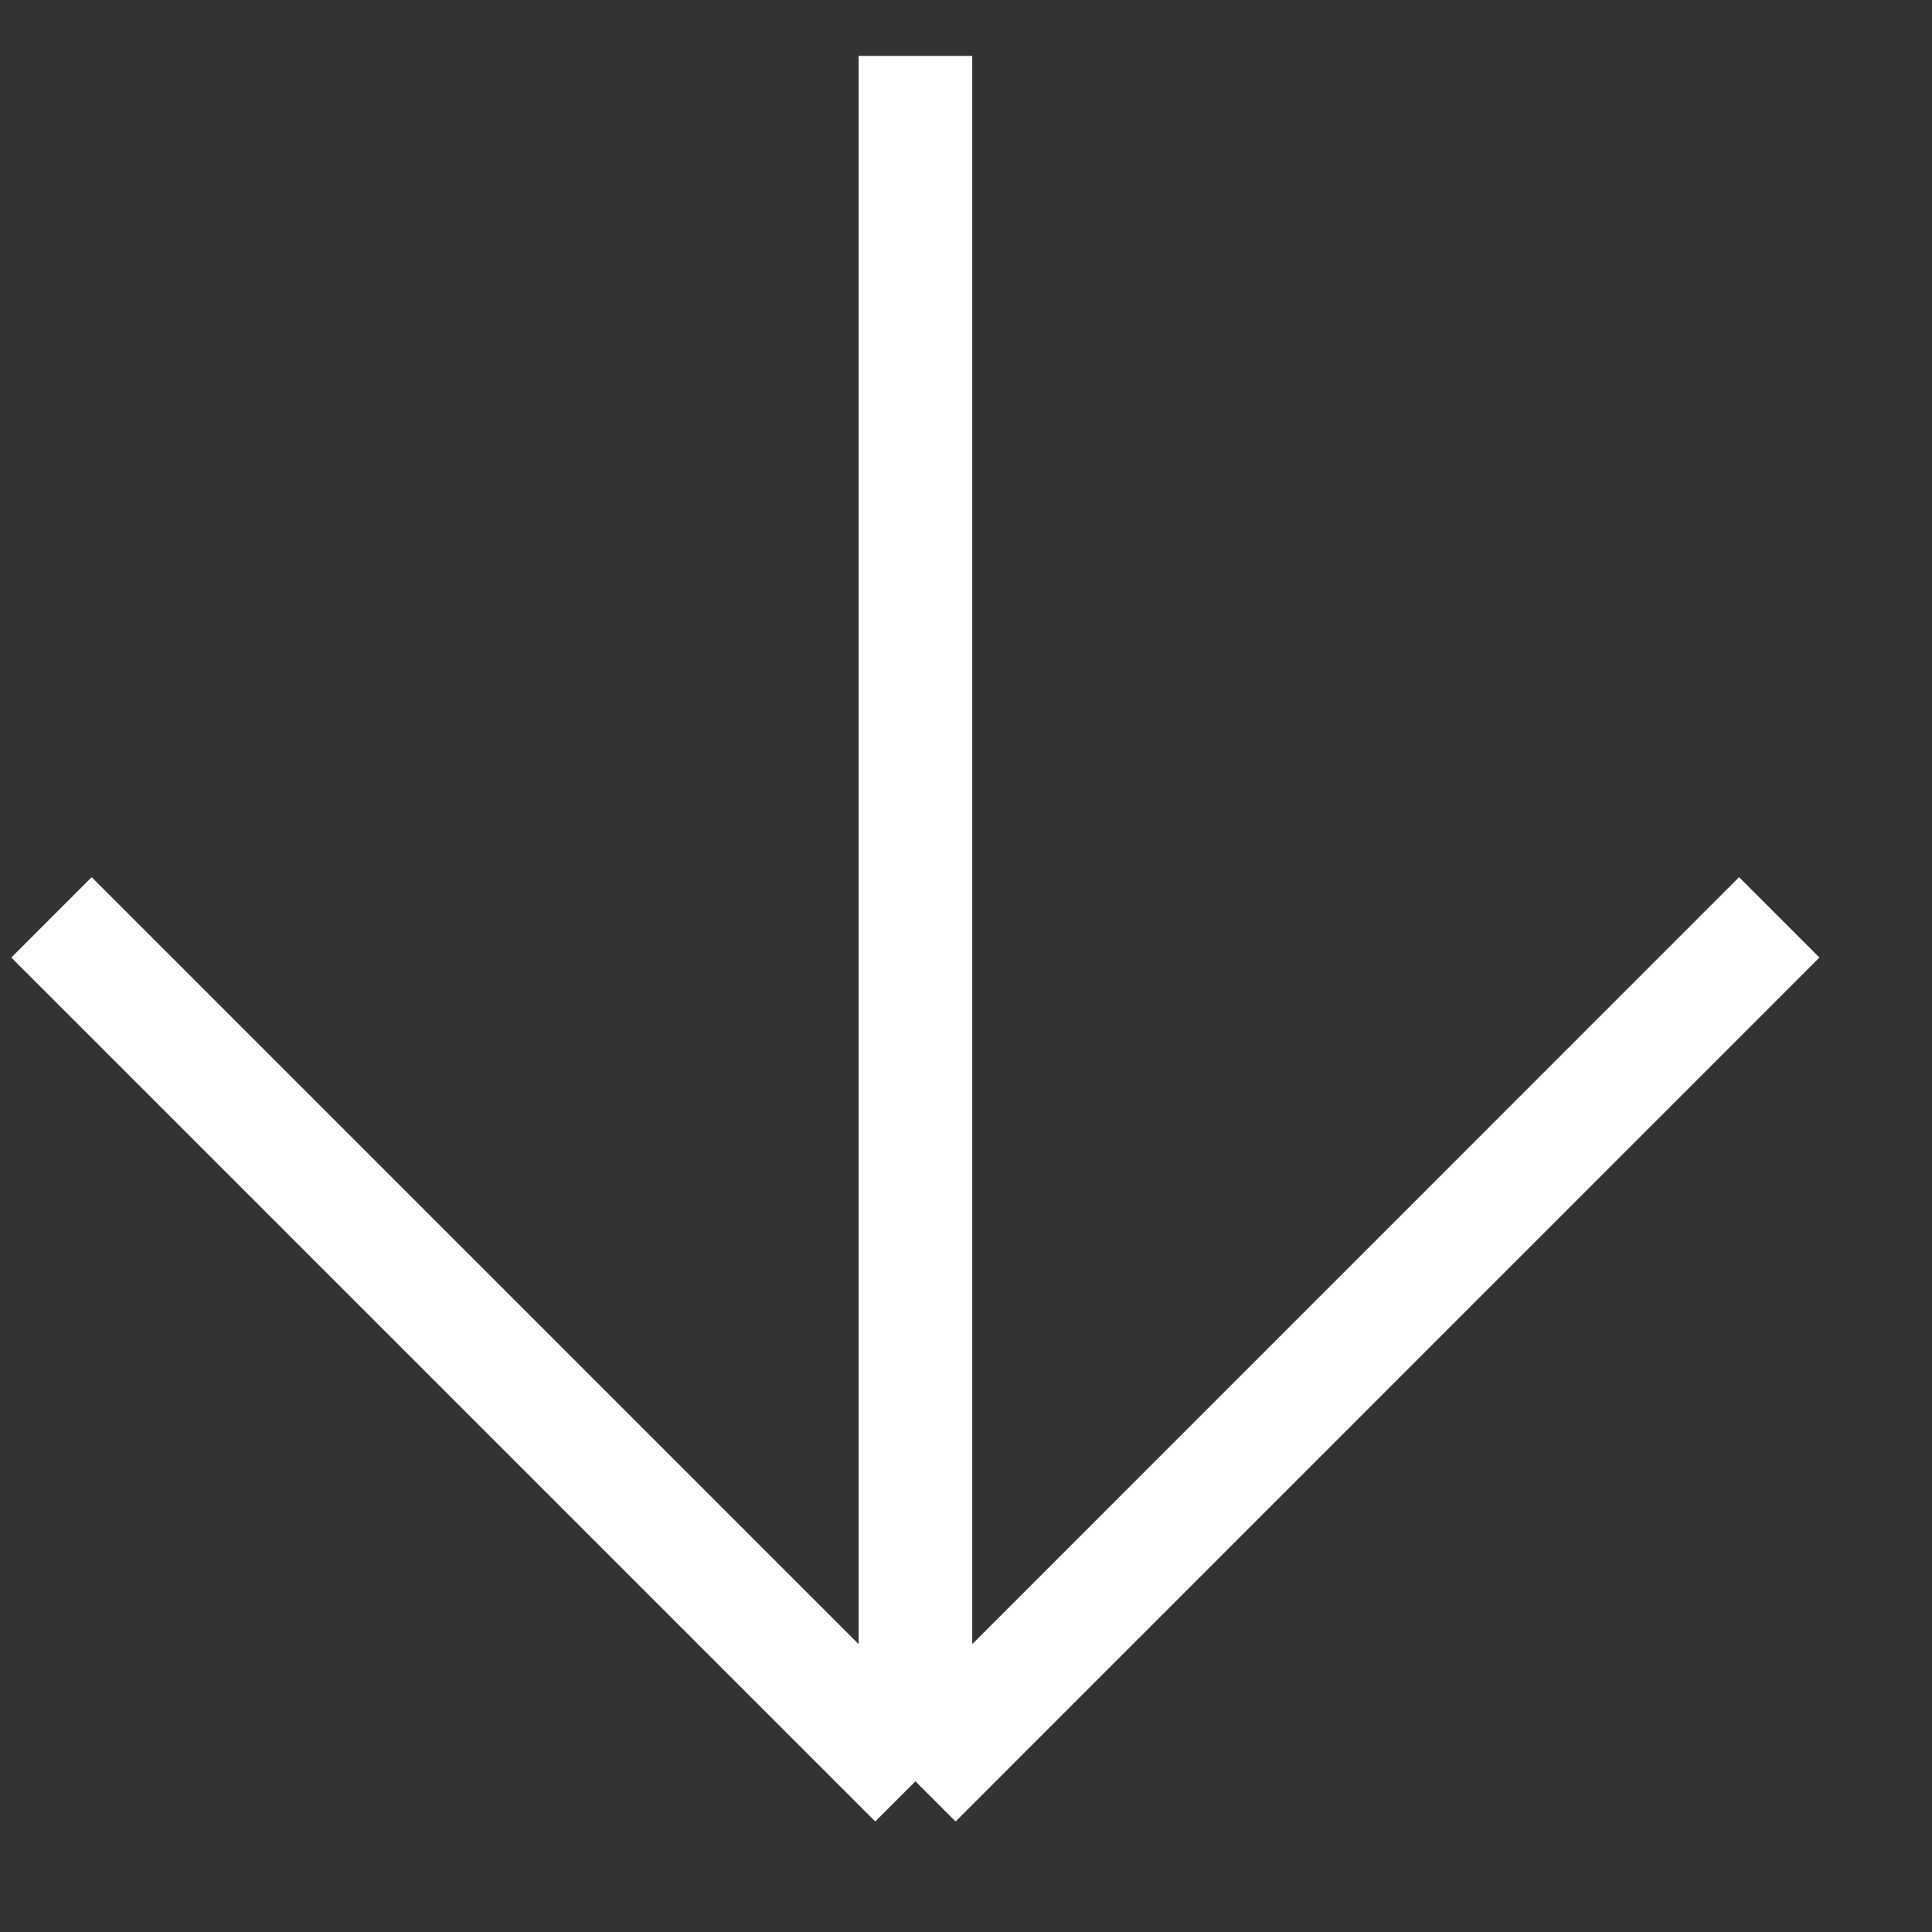 <svg width="17" height="17" viewBox="0 0 17 17" fill="none" xmlns="http://www.w3.org/2000/svg">
<rect x="0" y="0" width="17" height="17" fill="#333333" stroke="none"/>
<path d="M0.453 8.072L8.055 15.674M15.656 8.072L8.055 15.674M8.055 15.674L8.055 0.492" stroke="white"/>
</svg>
